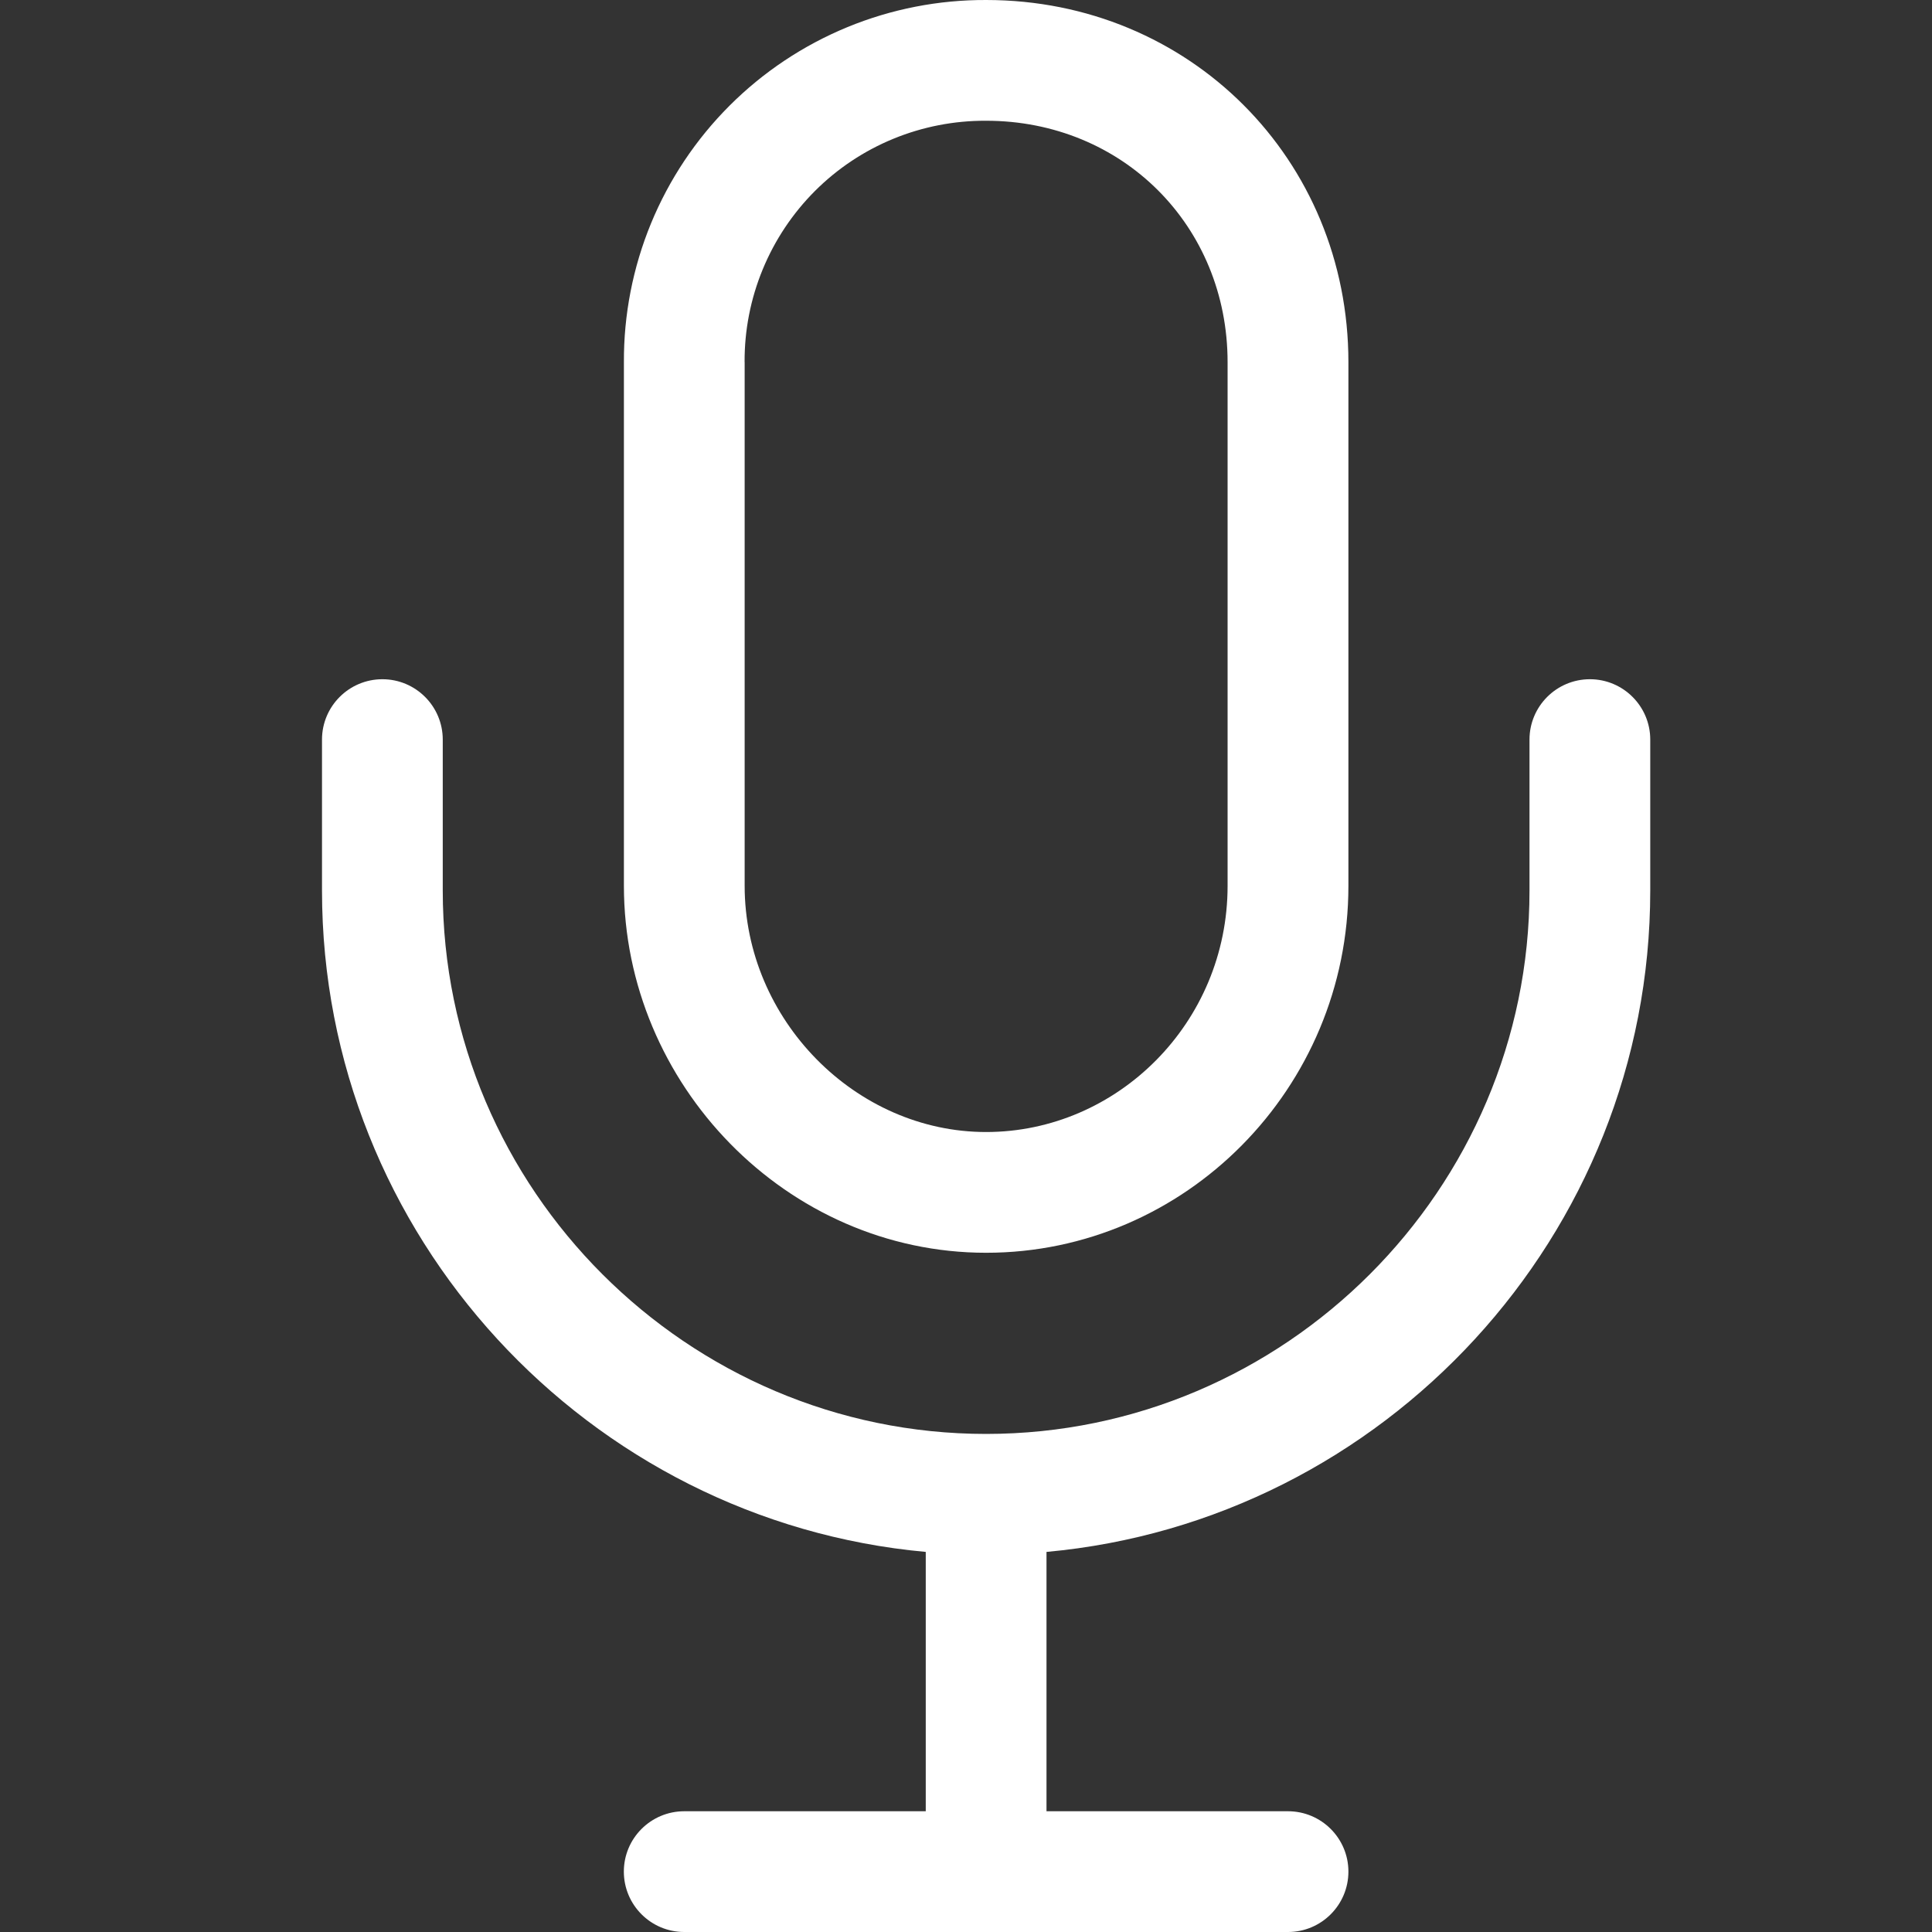 <svg width="30" height="30" viewBox="0 0 30 30" fill="none" xmlns="http://www.w3.org/2000/svg">
<rect x="0" y="0" width="30" height="30" fill="#333333" stroke="none"/>
<path fill-rule="evenodd" clip-rule="evenodd" d="M5.938 10.547C6.455 10.547 6.875 10.967 6.875 11.484V13.828C6.875 18.467 10.674 22.266 15.312 22.266C19.951 22.266 23.75 18.467 23.75 13.828V11.484C23.75 10.967 24.17 10.547 24.688 10.547C25.205 10.547 25.625 10.967 25.625 11.484V13.828C25.625 19.186 21.489 23.621 16.25 24.098V28.125H20C20.518 28.125 20.938 28.545 20.938 29.062C20.938 29.58 20.518 30 20 30H10.625C10.107 30 9.687 29.58 9.687 29.062C9.687 28.545 10.107 28.125 10.625 28.125H14.375V24.098C9.136 23.621 5 19.186 5 13.828V11.484C5 10.967 5.42 10.547 5.938 10.547Z" fill="white"/>
<path fill-rule="evenodd" clip-rule="evenodd" d="M15.315 5.9687e-05C18.468 0.001 20.938 2.471 20.938 5.625V13.755C20.938 16.9 18.403 19.453 15.312 19.453C12.214 19.453 9.688 16.834 9.688 13.755V5.627C9.684 4.888 9.827 4.155 10.108 3.471C10.39 2.786 10.805 2.164 11.328 1.641C11.852 1.117 12.474 0.703 13.159 0.421C13.842 0.14 14.575 -0.003 15.315 5.9687e-05ZM15.308 1.875C14.815 1.873 14.327 1.968 13.872 2.155C13.416 2.342 13.002 2.618 12.654 2.966C12.306 3.315 12.03 3.729 11.843 4.184C11.655 4.64 11.56 5.128 11.562 5.62L11.563 5.625H11.563V13.755C11.563 15.832 13.284 17.578 15.312 17.578C17.349 17.578 19.062 15.883 19.062 13.755V5.625C19.062 3.506 17.431 1.875 15.312 1.875H15.308V1.875Z" fill="white"/>
</svg>
